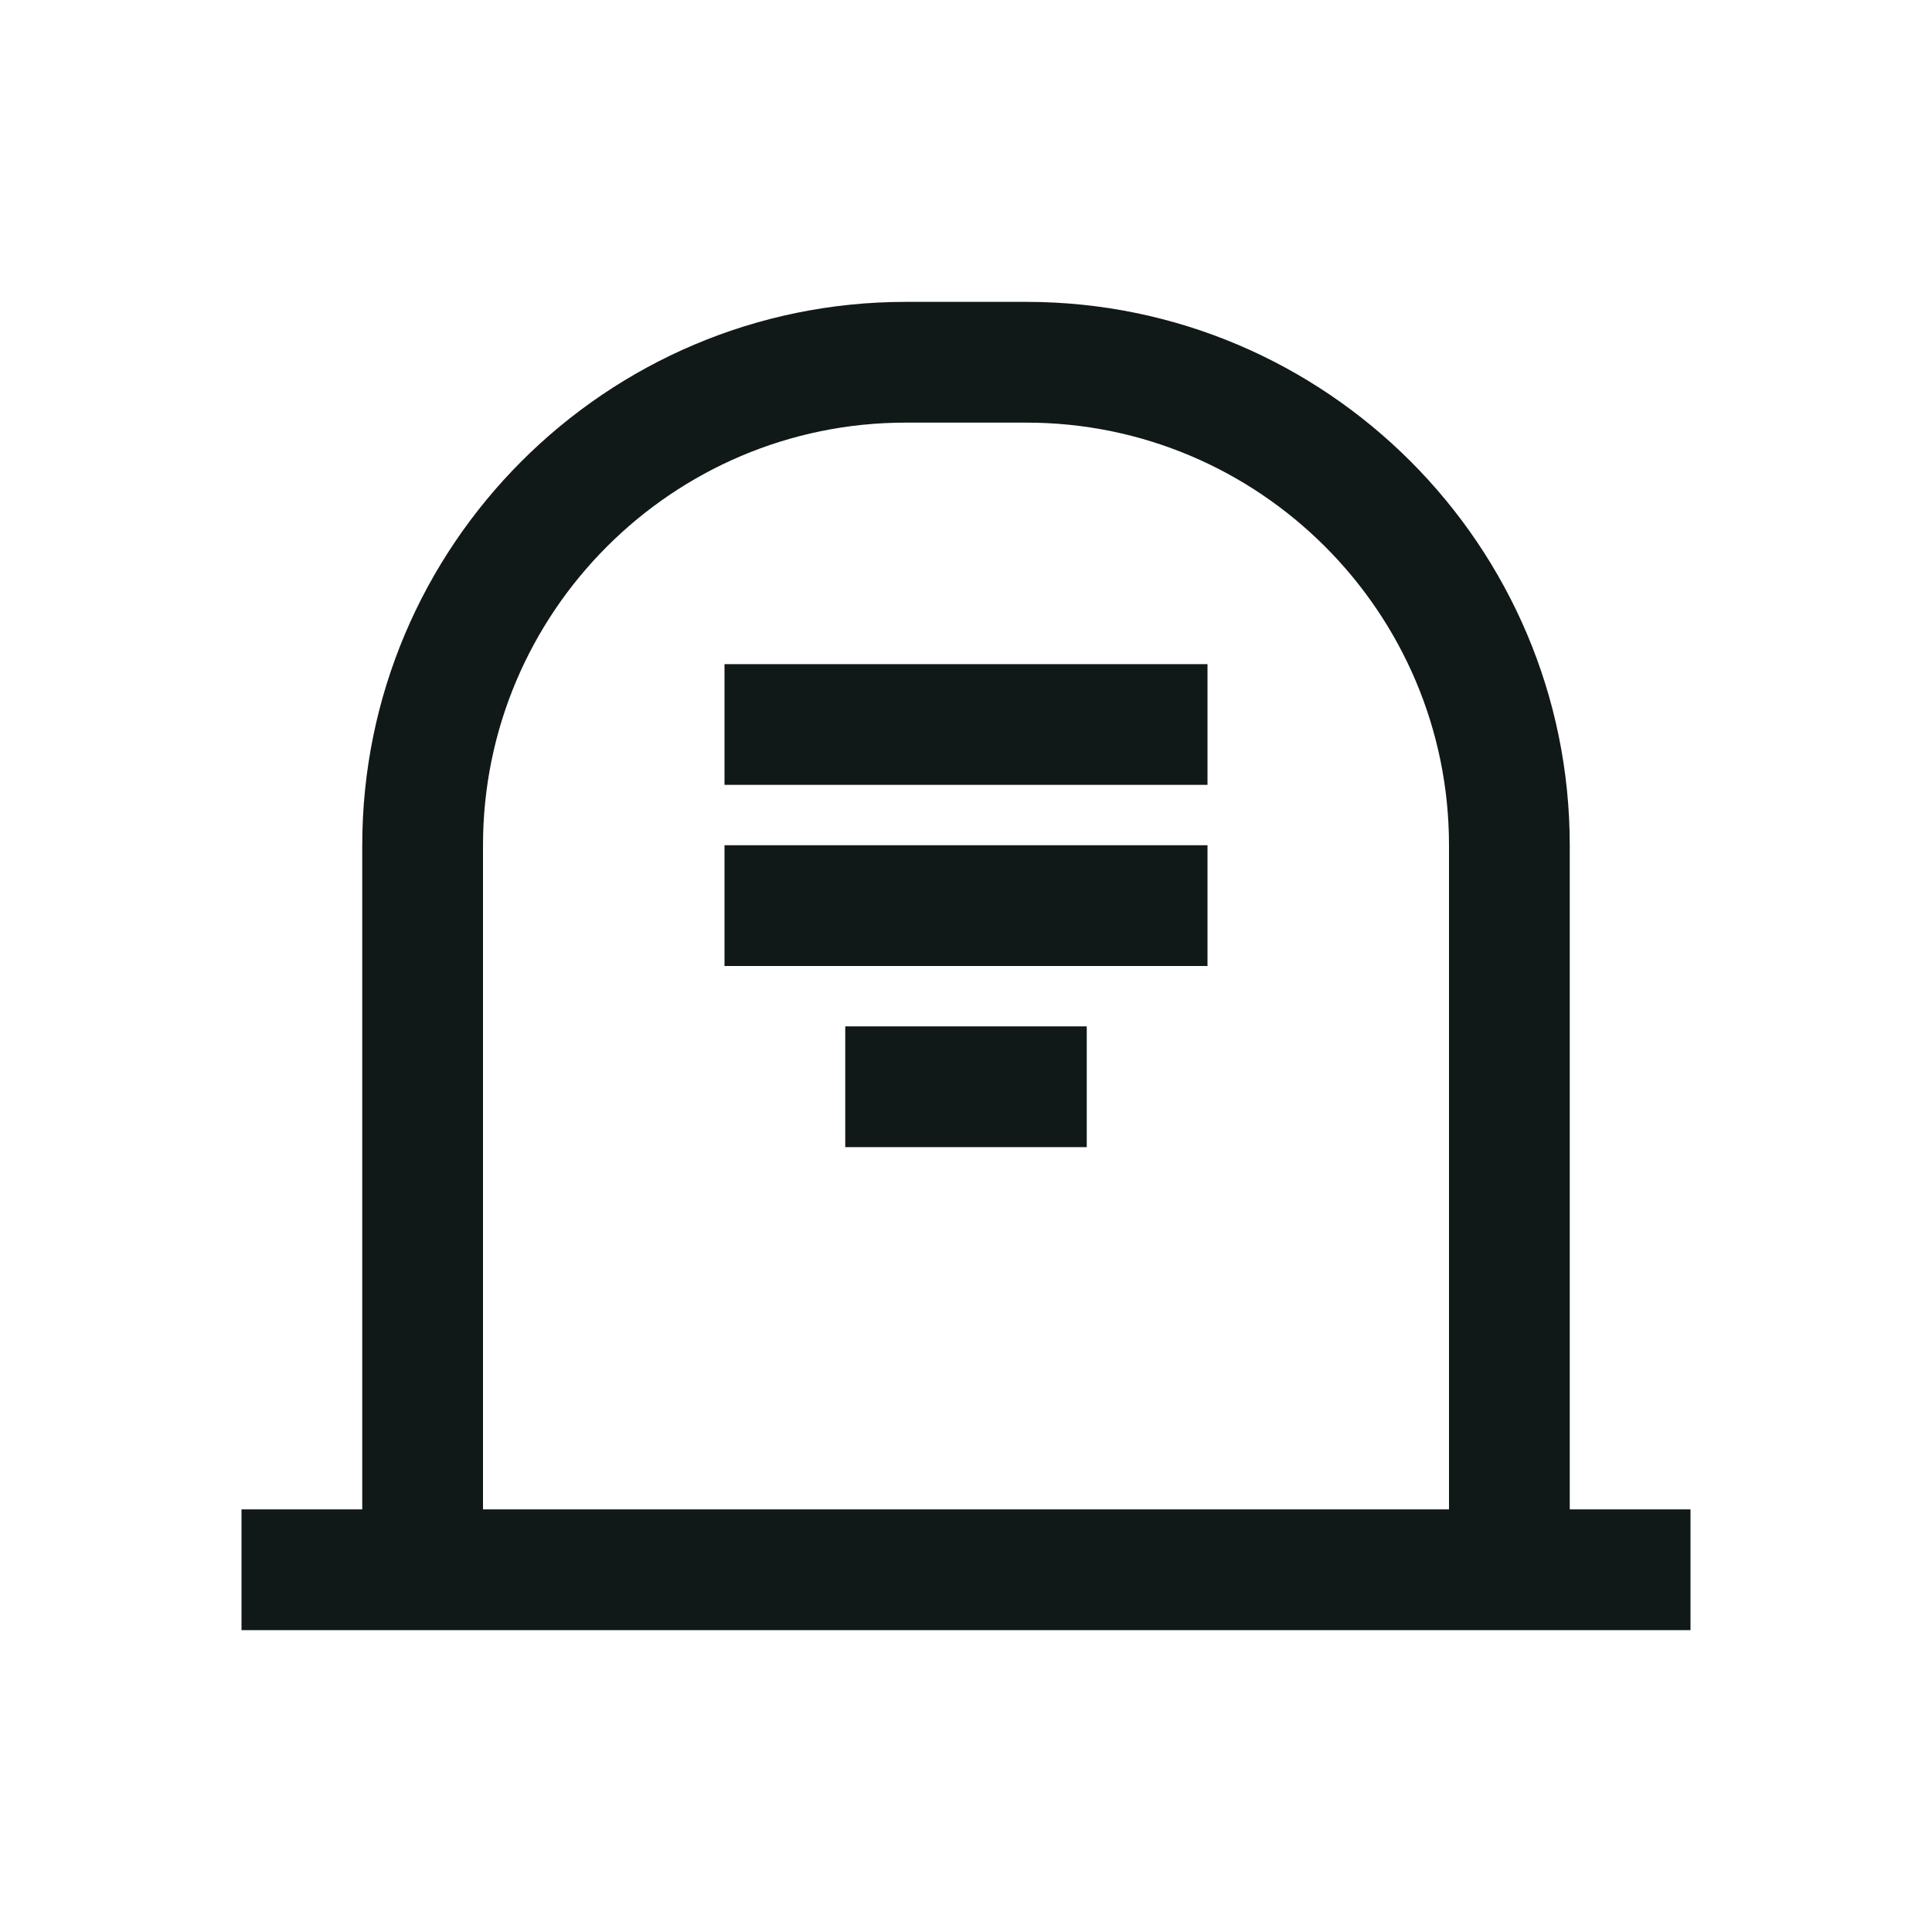 <?xml version="1.0" encoding="utf-8"?><!-- Uploaded to: SVG Repo, www.svgrepo.com, Generator: SVG Repo Mixer Tools -->
<svg version="1.1" id="Uploaded to svgrepo.com" xmlns="http://www.w3.org/2000/svg" xmlns:xlink="http://www.w3.org/1999/xlink" 
	 width="800px" height="800px" viewBox="0 0 32 32" xml:space="preserve">
<style type="text/css">
	.linesandangles_een{fill:#111918;}
</style>
<path class="linesandangles_een" d="M26,25V14c0-4.963-4.037-9-9-9h-2c-4.963,0-9,4.037-9,9v11H4v2h24v-2H26z M8,25V14
	c0-3.859,3.141-7,7-7h2c3.859,0,7,3.141,7,7v11H8z M12,11h8v2h-8V11z M12,14h8v2h-8V14z M14,17h4v2h-4V17z"/>
</svg>